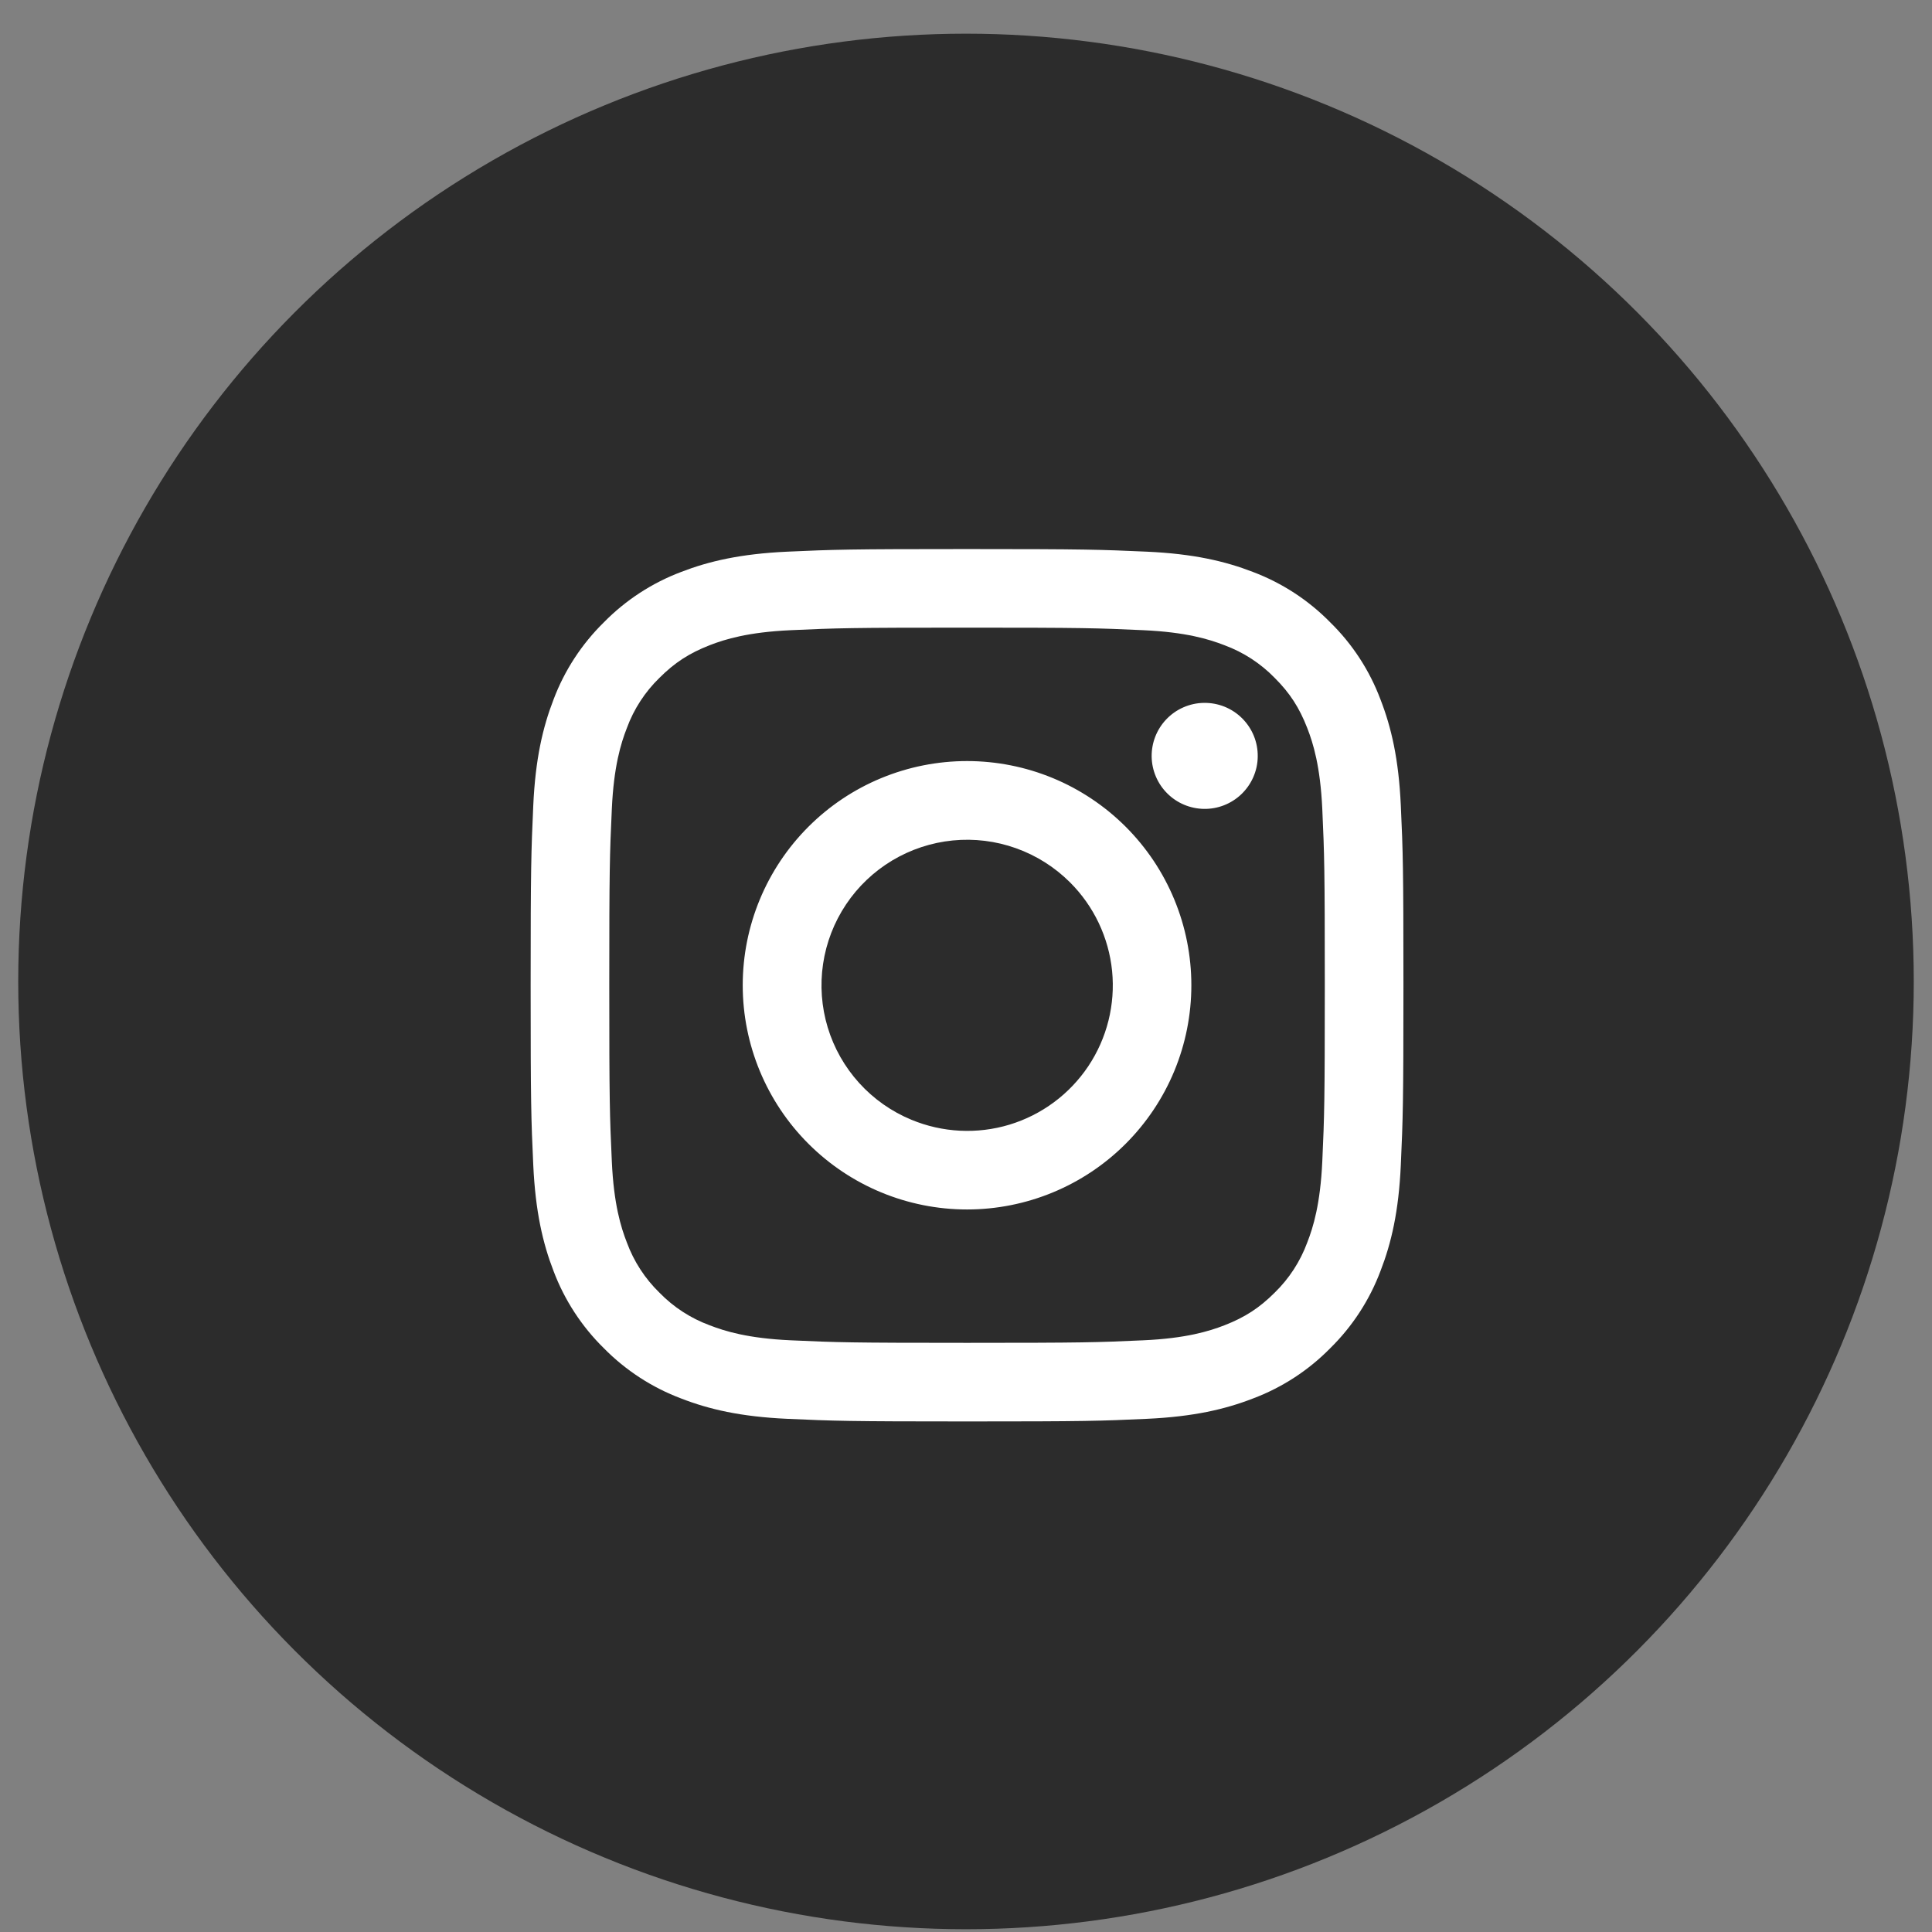 <svg width="53" height="53" viewBox="0 0 53 53" fill="none" xmlns="http://www.w3.org/2000/svg">
<rect x="0" y="0" width="53" height="53" fill="#808080" stroke="none"/>
<circle cx="26.5" cy="26.924" r="26" fill="#2C2C2C"/>
<path fill-rule="evenodd" clip-rule="evenodd" d="M21.593 15.134C22.87 15.076 23.277 15.062 26.529 15.062C29.781 15.062 30.188 15.077 31.463 15.134C32.739 15.192 33.609 15.395 34.371 15.69C35.169 15.992 35.893 16.462 36.491 17.072C37.101 17.669 37.571 18.391 37.871 19.19C38.167 19.951 38.37 20.821 38.428 22.094C38.487 23.372 38.5 23.779 38.5 27.028C38.5 30.279 38.486 30.685 38.428 31.961C38.371 33.234 38.167 34.104 37.871 34.866C37.571 35.664 37.1 36.388 36.491 36.986C35.893 37.595 35.169 38.065 34.371 38.365C33.609 38.661 32.739 38.863 31.465 38.922C30.188 38.981 29.781 38.994 26.529 38.994C23.277 38.994 22.87 38.98 21.593 38.922C20.32 38.864 19.449 38.661 18.688 38.365C17.889 38.065 17.165 37.594 16.566 36.986C15.957 36.388 15.486 35.665 15.185 34.867C14.89 34.105 14.688 33.235 14.629 31.962C14.57 30.684 14.557 30.277 14.557 27.028C14.557 23.778 14.572 23.371 14.629 22.096C14.687 20.821 14.89 19.951 15.185 19.19C15.486 18.391 15.958 17.668 16.567 17.071C17.165 16.462 17.888 15.991 18.686 15.69C19.448 15.395 20.319 15.193 21.592 15.134H21.593ZM31.366 17.288C30.104 17.23 29.725 17.218 26.529 17.218C23.332 17.218 22.954 17.23 21.691 17.288C20.523 17.341 19.89 17.536 19.468 17.7C18.91 17.918 18.51 18.176 18.091 18.595C17.694 18.981 17.388 19.451 17.197 19.971C17.032 20.393 16.837 21.026 16.784 22.193C16.726 23.455 16.714 23.833 16.714 27.028C16.714 30.223 16.726 30.602 16.784 31.863C16.837 33.031 17.032 33.664 17.197 34.086C17.388 34.605 17.694 35.076 18.091 35.462C18.477 35.859 18.949 36.165 19.468 36.356C19.89 36.52 20.523 36.715 21.691 36.768C22.954 36.826 23.331 36.838 26.529 36.838C29.726 36.838 30.104 36.826 31.366 36.768C32.534 36.715 33.168 36.52 33.59 36.356C34.148 36.139 34.548 35.881 34.967 35.462C35.364 35.076 35.67 34.605 35.861 34.086C36.026 33.664 36.22 33.031 36.274 31.863C36.331 30.602 36.343 30.223 36.343 27.028C36.343 23.833 36.331 23.455 36.274 22.193C36.22 21.026 36.026 20.393 35.861 19.971C35.644 19.413 35.386 19.013 34.967 18.595C34.58 18.198 34.11 17.892 33.59 17.7C33.168 17.536 32.534 17.341 31.366 17.288ZM25 30.717C25.854 31.072 26.805 31.12 27.69 30.853C28.575 30.585 29.34 30.018 29.854 29.25C30.368 28.481 30.599 27.558 30.508 26.638C30.416 25.718 30.008 24.858 29.353 24.205C28.935 23.788 28.43 23.469 27.874 23.27C27.318 23.071 26.725 22.998 26.138 23.056C25.55 23.114 24.983 23.302 24.476 23.605C23.97 23.909 23.537 24.32 23.209 24.811C22.881 25.302 22.666 25.859 22.579 26.443C22.492 27.027 22.536 27.622 22.707 28.187C22.878 28.752 23.173 29.272 23.569 29.709C23.966 30.147 24.454 30.491 25 30.717ZM22.178 22.679C22.749 22.108 23.427 21.655 24.174 21.346C24.921 21.037 25.721 20.878 26.529 20.878C27.337 20.878 28.137 21.037 28.884 21.346C29.63 21.655 30.308 22.108 30.88 22.679C31.451 23.25 31.905 23.928 32.214 24.675C32.523 25.421 32.682 26.221 32.682 27.028C32.682 27.836 32.523 28.636 32.214 29.382C31.905 30.128 31.451 30.806 30.88 31.377C29.726 32.531 28.161 33.179 26.529 33.179C24.897 33.179 23.332 32.531 22.178 31.377C21.024 30.224 20.375 28.659 20.375 27.028C20.375 25.397 21.024 23.833 22.178 22.679ZM34.047 21.794C34.188 21.66 34.302 21.5 34.38 21.322C34.459 21.143 34.501 20.952 34.503 20.757C34.506 20.562 34.47 20.369 34.397 20.189C34.324 20.009 34.215 19.845 34.077 19.707C33.94 19.57 33.776 19.461 33.596 19.388C33.415 19.315 33.222 19.279 33.027 19.282C32.833 19.284 32.641 19.326 32.462 19.405C32.284 19.483 32.124 19.596 31.99 19.738C31.73 20.013 31.588 20.379 31.593 20.757C31.599 21.135 31.752 21.497 32.02 21.764C32.287 22.032 32.649 22.184 33.027 22.19C33.406 22.196 33.772 22.053 34.047 21.794Z" fill="white"/>
</svg>
